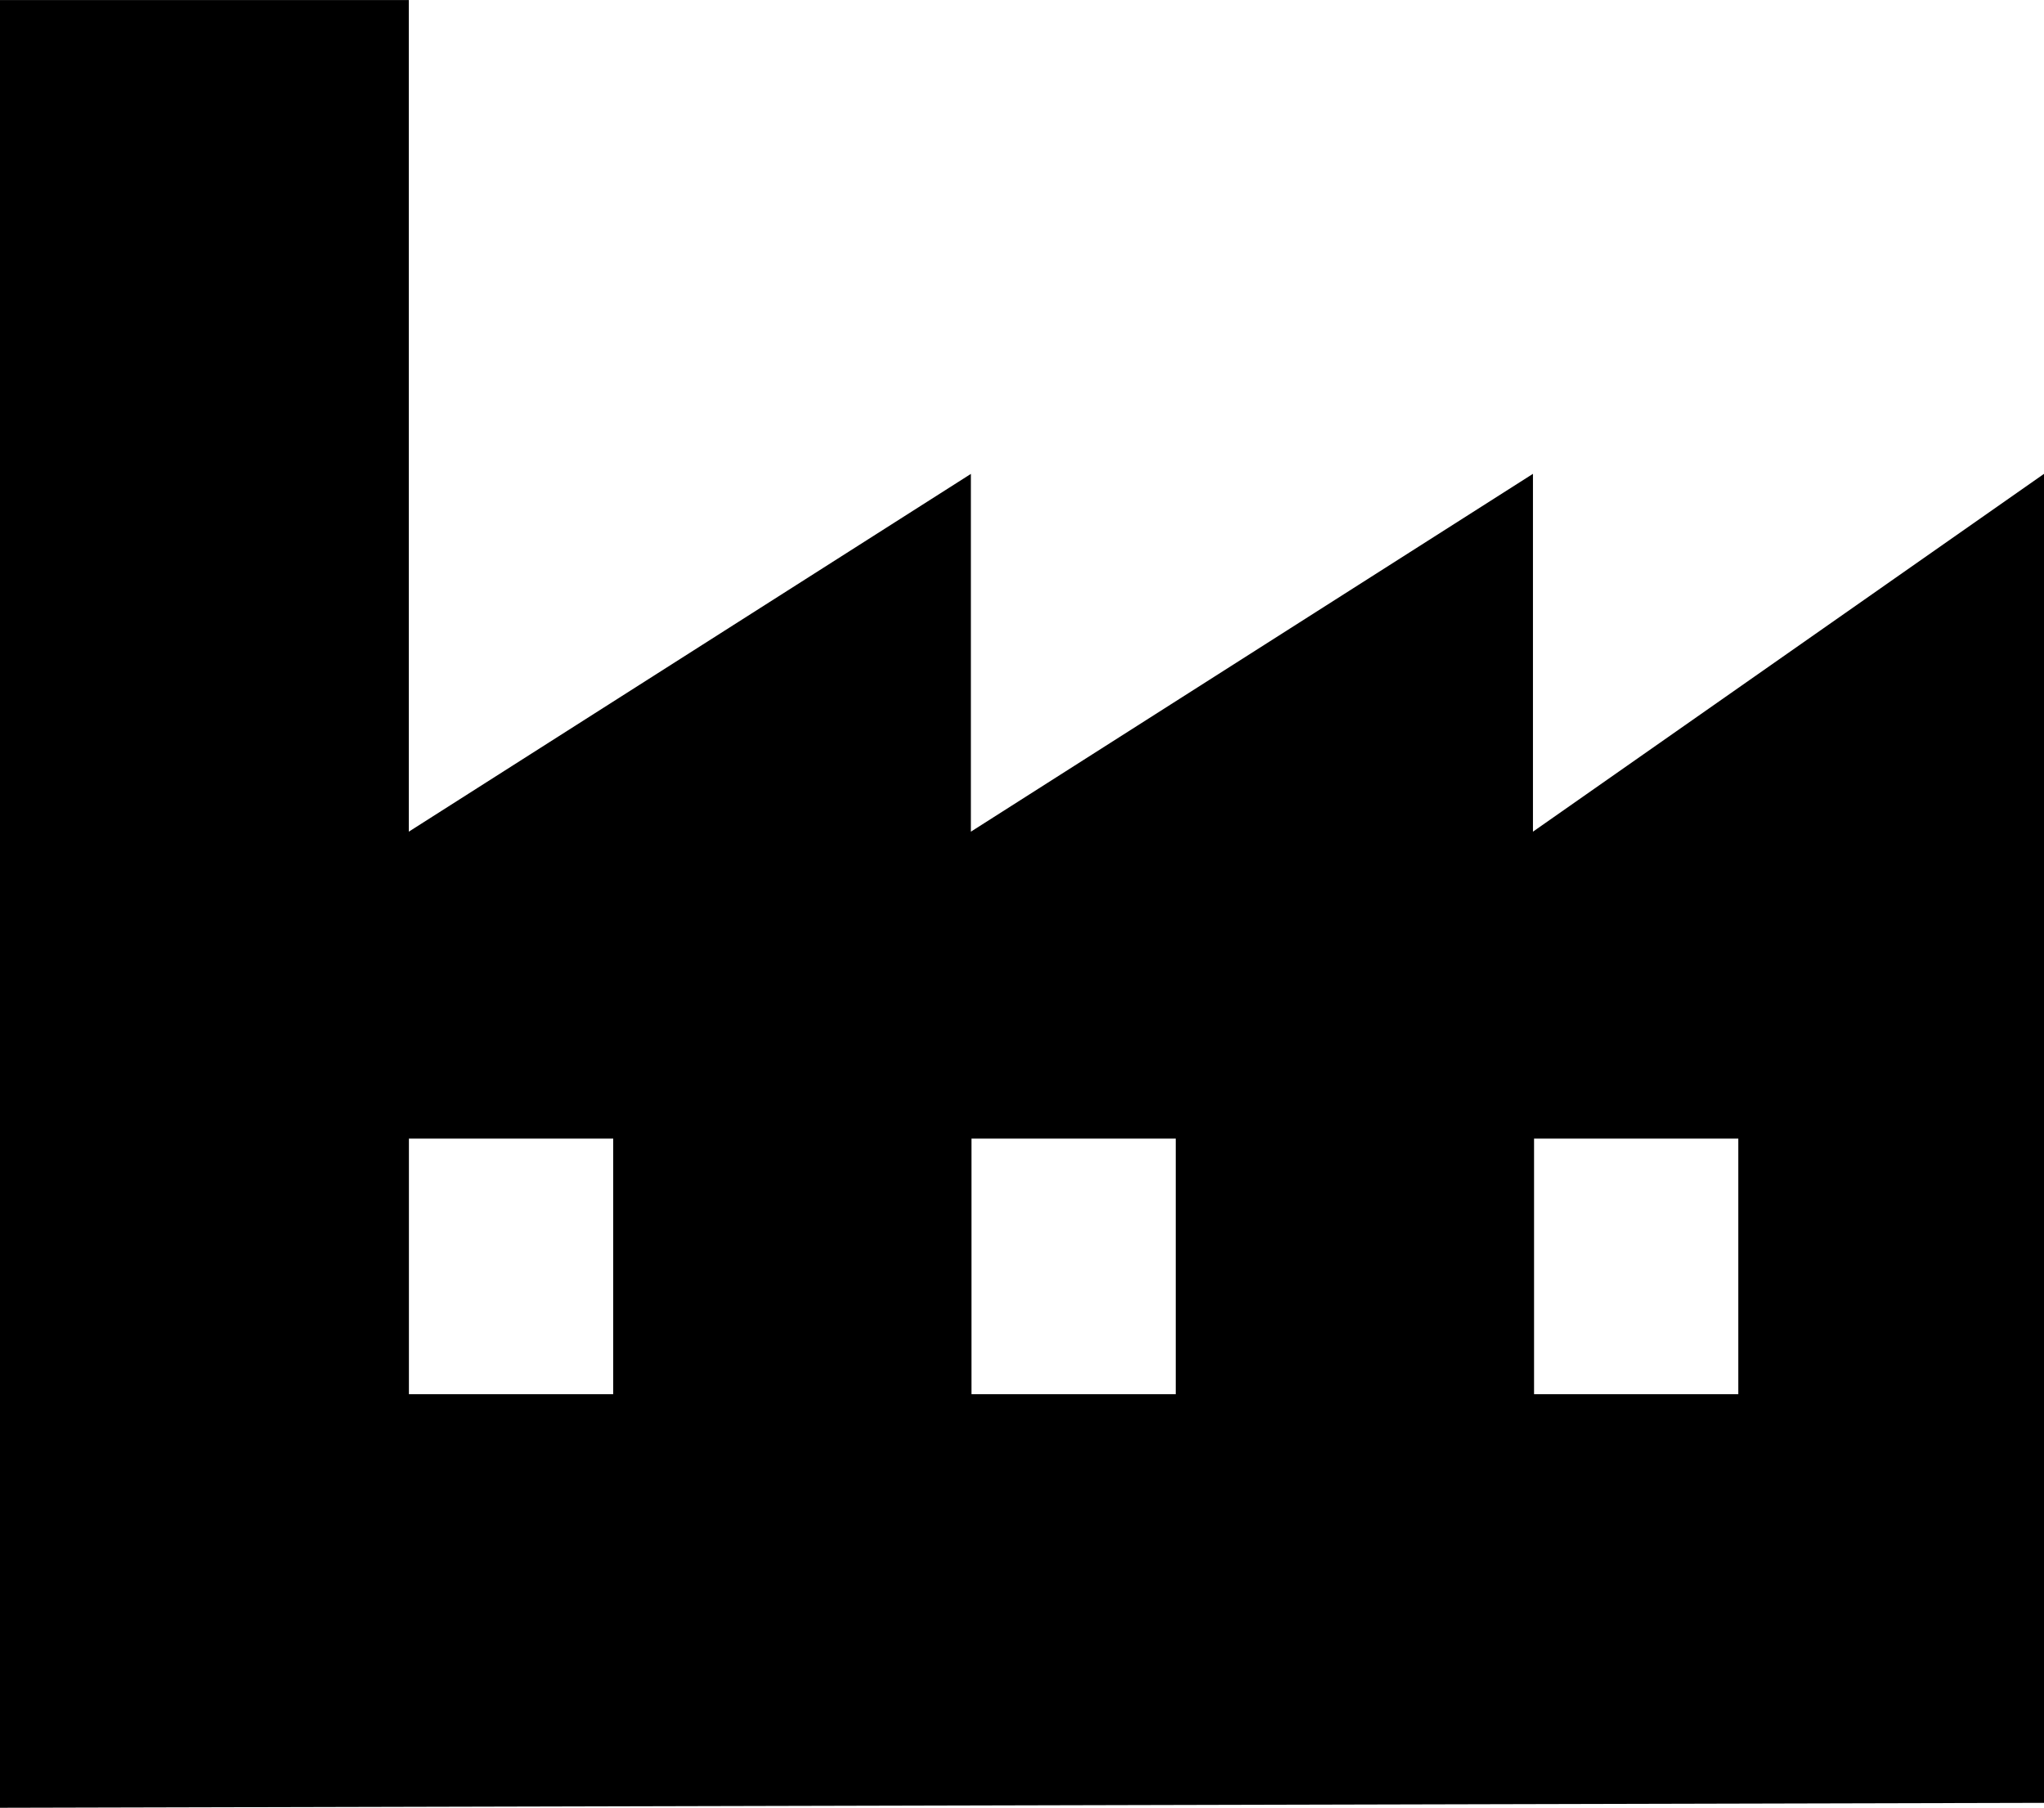<?xml version="1.0" encoding="UTF-8"?> <svg xmlns="http://www.w3.org/2000/svg" width="55.639" height="49.197" viewBox="0 0 55.639 49.197"><path id="Path_5" data-name="Path 5" d="M1945.669,723.63V759.8l-55.639.134v-49.2h11.128v22.634l15.3-9.737v9.737l15.3-9.739v9.739Zm-38.947,18.091h-5.561v6.957h5.561Zm15.313,0h-5.56v6.957h5.56Zm15.313,0h-5.56v6.957h5.56Z" transform="translate(-1890.03 -710.733)"></path></svg> 